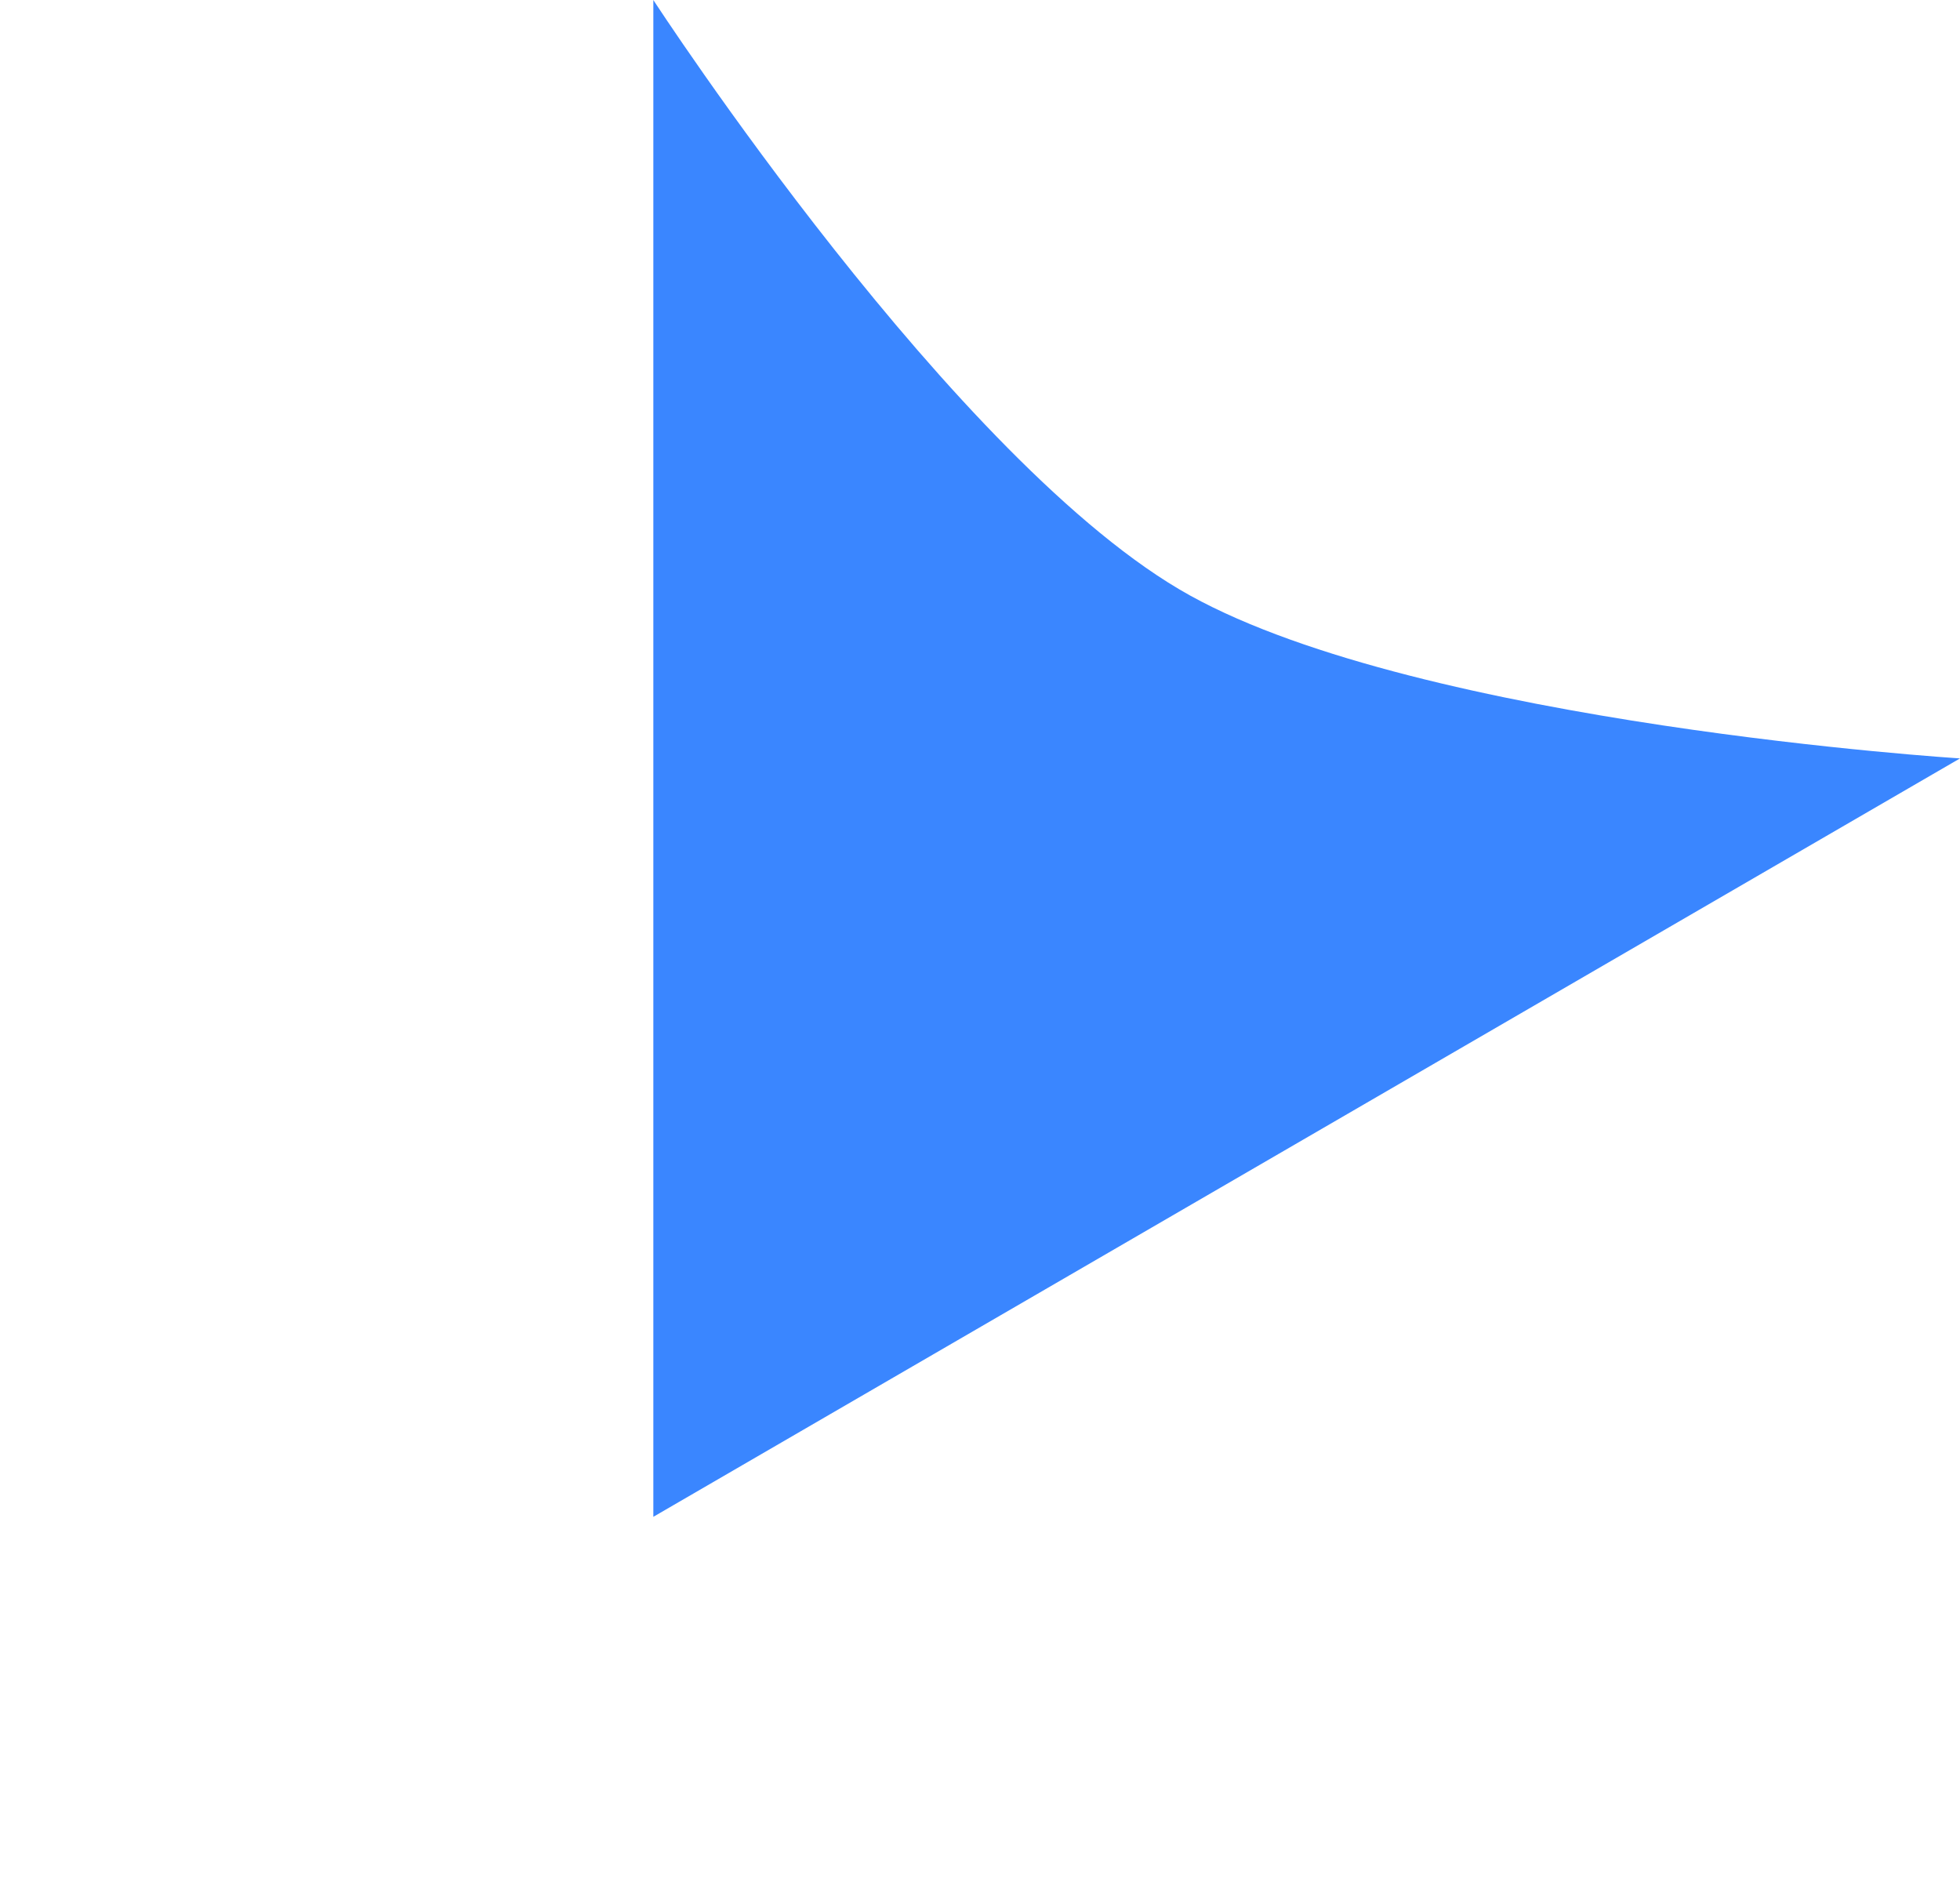 <?xml version="1.0" encoding="UTF-8"?> <svg xmlns="http://www.w3.org/2000/svg" width="183" height="177" viewBox="0 0 183 177" fill="none"> <path d="M61 141.6L61 3.98387e-06C61 3.98387e-06 89.325 43.541 111.111 55.591C132.897 67.641 183 70.8 183 70.8L61 141.6Z" fill="#3A86FF"></path> </svg> 